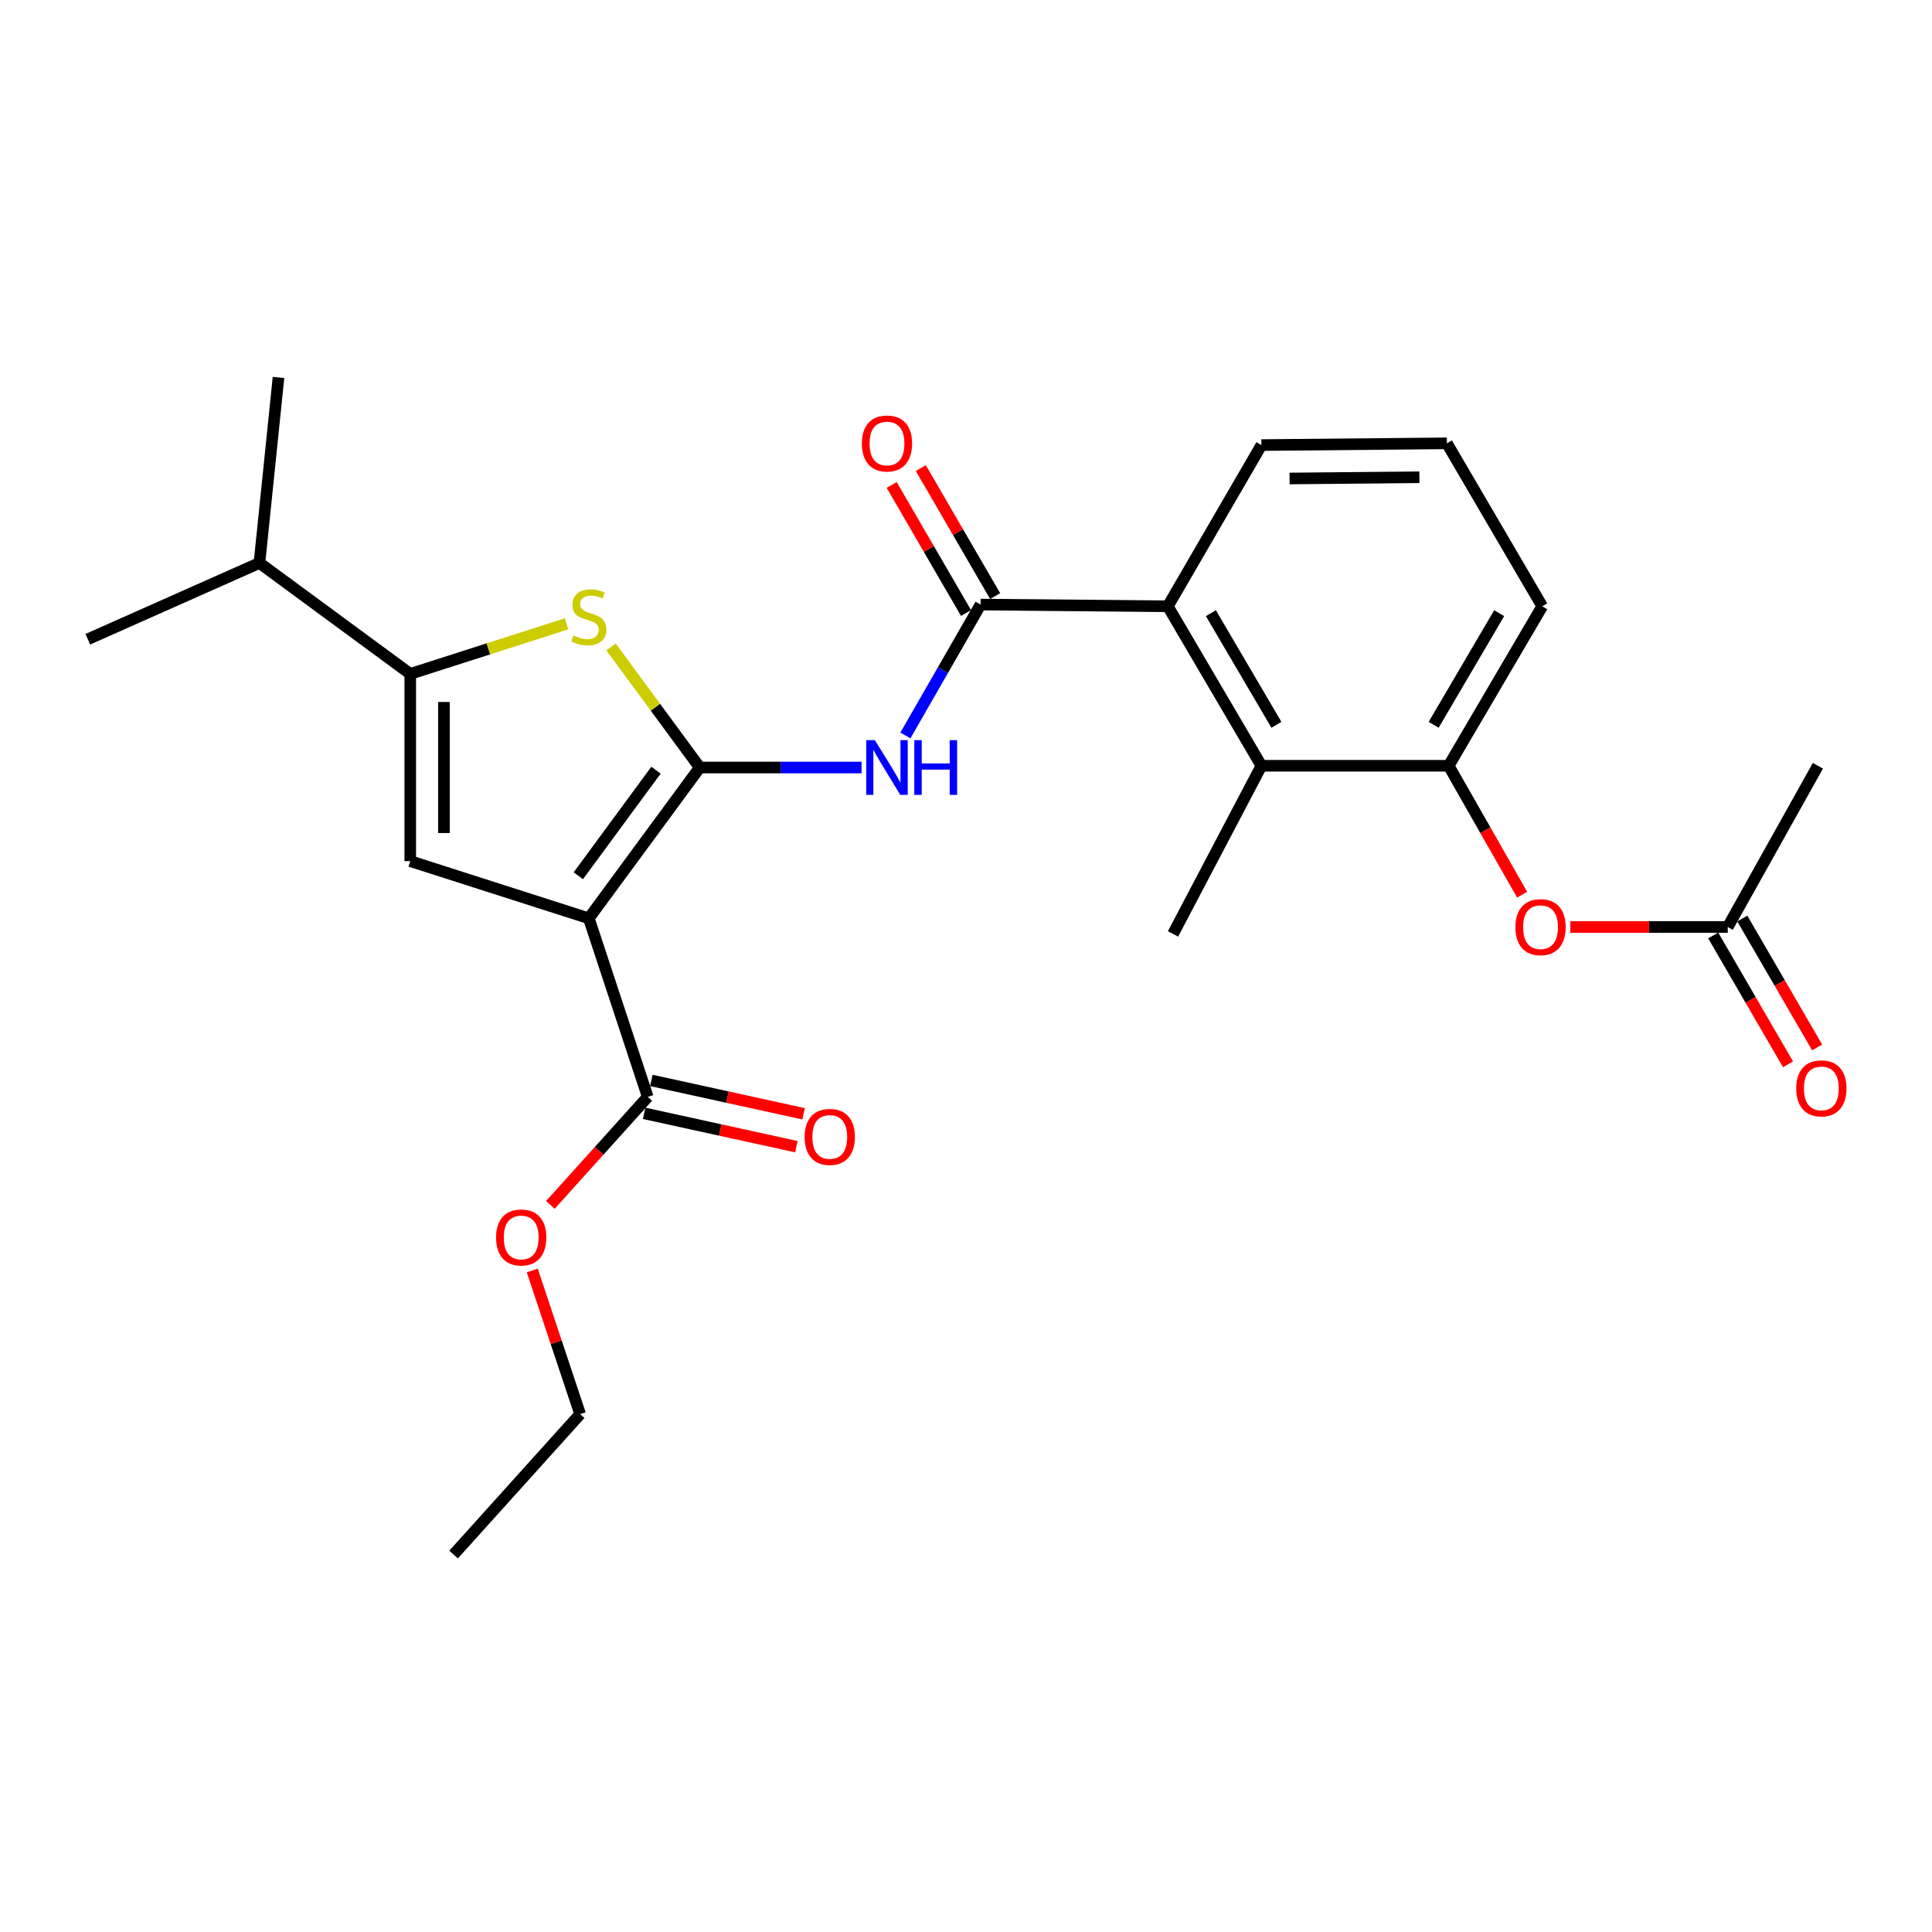 <?xml version='1.0' encoding='iso-8859-1'?>
<svg version='1.1' baseProfile='full'
              xmlns='http://www.w3.org/2000/svg'
                      xmlns:rdkit='http://www.rdkit.org/xml'
                      xmlns:xlink='http://www.w3.org/1999/xlink'
                  xml:space='preserve'
width='1000px' height='1000px' viewBox='0 0 1000 1000'>
<!-- END OF HEADER -->
<rect style='opacity:1.0;fill:#FFFFFF;stroke:none' width='1000' height='1000' x='0' y='0'> </rect>
<path class='bond-0' d='M 212.35,348.808 L 212.35,445.714' style='fill:none;fill-rule:evenodd;stroke:#000000;stroke-width:6px;stroke-linecap:butt;stroke-linejoin:miter;stroke-opacity:1' />
<path class='bond-0' d='M 229.778,363.344 L 229.778,431.178' style='fill:none;fill-rule:evenodd;stroke:#000000;stroke-width:6px;stroke-linecap:butt;stroke-linejoin:miter;stroke-opacity:1' />
<path class='bond-1' d='M 212.35,348.808 L 252.804,335.848' style='fill:none;fill-rule:evenodd;stroke:#000000;stroke-width:6px;stroke-linecap:butt;stroke-linejoin:miter;stroke-opacity:1' />
<path class='bond-1' d='M 252.804,335.848 L 293.257,322.887' style='fill:none;fill-rule:evenodd;stroke:#CCCC00;stroke-width:6px;stroke-linecap:butt;stroke-linejoin:miter;stroke-opacity:1' />
<path class='bond-2' d='M 212.35,348.808 L 134.285,291.385' style='fill:none;fill-rule:evenodd;stroke:#000000;stroke-width:6px;stroke-linecap:butt;stroke-linejoin:miter;stroke-opacity:1' />
<path class='bond-3' d='M 212.35,445.714 L 304.763,475.321' style='fill:none;fill-rule:evenodd;stroke:#000000;stroke-width:6px;stroke-linecap:butt;stroke-linejoin:miter;stroke-opacity:1' />
<path class='bond-4' d='M 304.763,475.321 L 362.196,397.266' style='fill:none;fill-rule:evenodd;stroke:#000000;stroke-width:6px;stroke-linecap:butt;stroke-linejoin:miter;stroke-opacity:1' />
<path class='bond-4' d='M 299.341,453.284 L 339.544,398.646' style='fill:none;fill-rule:evenodd;stroke:#000000;stroke-width:6px;stroke-linecap:butt;stroke-linejoin:miter;stroke-opacity:1' />
<path class='bond-5' d='M 304.763,475.321 L 335.271,567.744' style='fill:none;fill-rule:evenodd;stroke:#000000;stroke-width:6px;stroke-linecap:butt;stroke-linejoin:miter;stroke-opacity:1' />
<path class='bond-6' d='M 362.196,397.266 L 339.231,366.051' style='fill:none;fill-rule:evenodd;stroke:#000000;stroke-width:6px;stroke-linecap:butt;stroke-linejoin:miter;stroke-opacity:1' />
<path class='bond-6' d='M 339.231,366.051 L 316.266,334.836' style='fill:none;fill-rule:evenodd;stroke:#CCCC00;stroke-width:6px;stroke-linecap:butt;stroke-linejoin:miter;stroke-opacity:1' />
<path class='bond-7' d='M 362.196,397.266 L 404.068,397.266' style='fill:none;fill-rule:evenodd;stroke:#000000;stroke-width:6px;stroke-linecap:butt;stroke-linejoin:miter;stroke-opacity:1' />
<path class='bond-7' d='M 404.068,397.266 L 445.939,397.266' style='fill:none;fill-rule:evenodd;stroke:#0000FF;stroke-width:6px;stroke-linecap:butt;stroke-linejoin:miter;stroke-opacity:1' />
<path class='bond-8' d='M 468.632,380.674 L 488.091,346.796' style='fill:none;fill-rule:evenodd;stroke:#0000FF;stroke-width:6px;stroke-linecap:butt;stroke-linejoin:miter;stroke-opacity:1' />
<path class='bond-8' d='M 488.091,346.796 L 507.55,312.918' style='fill:none;fill-rule:evenodd;stroke:#000000;stroke-width:6px;stroke-linecap:butt;stroke-linejoin:miter;stroke-opacity:1' />
<path class='bond-9' d='M 335.271,567.744 L 310.076,595.702' style='fill:none;fill-rule:evenodd;stroke:#000000;stroke-width:6px;stroke-linecap:butt;stroke-linejoin:miter;stroke-opacity:1' />
<path class='bond-9' d='M 310.076,595.702 L 284.882,623.659' style='fill:none;fill-rule:evenodd;stroke:#FF0000;stroke-width:6px;stroke-linecap:butt;stroke-linejoin:miter;stroke-opacity:1' />
<path class='bond-10' d='M 333.406,576.256 L 372.807,584.888' style='fill:none;fill-rule:evenodd;stroke:#000000;stroke-width:6px;stroke-linecap:butt;stroke-linejoin:miter;stroke-opacity:1' />
<path class='bond-10' d='M 372.807,584.888 L 412.209,593.521' style='fill:none;fill-rule:evenodd;stroke:#FF0000;stroke-width:6px;stroke-linecap:butt;stroke-linejoin:miter;stroke-opacity:1' />
<path class='bond-10' d='M 337.136,559.232 L 376.537,567.865' style='fill:none;fill-rule:evenodd;stroke:#000000;stroke-width:6px;stroke-linecap:butt;stroke-linejoin:miter;stroke-opacity:1' />
<path class='bond-10' d='M 376.537,567.865 L 415.939,576.497' style='fill:none;fill-rule:evenodd;stroke:#FF0000;stroke-width:6px;stroke-linecap:butt;stroke-linejoin:miter;stroke-opacity:1' />
<path class='bond-11' d='M 275.497,657.597 L 287.889,694.773' style='fill:none;fill-rule:evenodd;stroke:#FF0000;stroke-width:6px;stroke-linecap:butt;stroke-linejoin:miter;stroke-opacity:1' />
<path class='bond-11' d='M 287.889,694.773 L 300.281,731.948' style='fill:none;fill-rule:evenodd;stroke:#000000;stroke-width:6px;stroke-linecap:butt;stroke-linejoin:miter;stroke-opacity:1' />
<path class='bond-12' d='M 300.281,731.948 L 234.783,804.63' style='fill:none;fill-rule:evenodd;stroke:#000000;stroke-width:6px;stroke-linecap:butt;stroke-linejoin:miter;stroke-opacity:1' />
<path class='bond-13' d='M 515.085,308.543 L 495.846,275.405' style='fill:none;fill-rule:evenodd;stroke:#000000;stroke-width:6px;stroke-linecap:butt;stroke-linejoin:miter;stroke-opacity:1' />
<path class='bond-13' d='M 495.846,275.405 L 476.607,242.267' style='fill:none;fill-rule:evenodd;stroke:#FF0000;stroke-width:6px;stroke-linecap:butt;stroke-linejoin:miter;stroke-opacity:1' />
<path class='bond-13' d='M 500.014,317.293 L 480.775,284.155' style='fill:none;fill-rule:evenodd;stroke:#000000;stroke-width:6px;stroke-linecap:butt;stroke-linejoin:miter;stroke-opacity:1' />
<path class='bond-13' d='M 480.775,284.155 L 461.536,251.017' style='fill:none;fill-rule:evenodd;stroke:#FF0000;stroke-width:6px;stroke-linecap:butt;stroke-linejoin:miter;stroke-opacity:1' />
<path class='bond-14' d='M 507.55,312.918 L 604.455,313.818' style='fill:none;fill-rule:evenodd;stroke:#000000;stroke-width:6px;stroke-linecap:butt;stroke-linejoin:miter;stroke-opacity:1' />
<path class='bond-15' d='M 604.455,313.818 L 652.913,396.366' style='fill:none;fill-rule:evenodd;stroke:#000000;stroke-width:6px;stroke-linecap:butt;stroke-linejoin:miter;stroke-opacity:1' />
<path class='bond-15' d='M 626.753,317.378 L 660.673,375.161' style='fill:none;fill-rule:evenodd;stroke:#000000;stroke-width:6px;stroke-linecap:butt;stroke-linejoin:miter;stroke-opacity:1' />
<path class='bond-16' d='M 604.455,313.818 L 652.913,230.37' style='fill:none;fill-rule:evenodd;stroke:#000000;stroke-width:6px;stroke-linecap:butt;stroke-linejoin:miter;stroke-opacity:1' />
<path class='bond-17' d='M 652.913,396.366 L 749.818,396.366' style='fill:none;fill-rule:evenodd;stroke:#000000;stroke-width:6px;stroke-linecap:butt;stroke-linejoin:miter;stroke-opacity:1' />
<path class='bond-18' d='M 652.913,396.366 L 607.147,483.396' style='fill:none;fill-rule:evenodd;stroke:#000000;stroke-width:6px;stroke-linecap:butt;stroke-linejoin:miter;stroke-opacity:1' />
<path class='bond-19' d='M 652.913,230.37 L 748.918,229.47' style='fill:none;fill-rule:evenodd;stroke:#000000;stroke-width:6px;stroke-linecap:butt;stroke-linejoin:miter;stroke-opacity:1' />
<path class='bond-19' d='M 667.477,247.662 L 734.681,247.031' style='fill:none;fill-rule:evenodd;stroke:#000000;stroke-width:6px;stroke-linecap:butt;stroke-linejoin:miter;stroke-opacity:1' />
<path class='bond-20' d='M 749.818,396.366 L 798.266,313.818' style='fill:none;fill-rule:evenodd;stroke:#000000;stroke-width:6px;stroke-linecap:butt;stroke-linejoin:miter;stroke-opacity:1' />
<path class='bond-20' d='M 742.056,375.162 L 775.969,317.379' style='fill:none;fill-rule:evenodd;stroke:#000000;stroke-width:6px;stroke-linecap:butt;stroke-linejoin:miter;stroke-opacity:1' />
<path class='bond-21' d='M 749.818,396.366 L 768.832,429.729' style='fill:none;fill-rule:evenodd;stroke:#000000;stroke-width:6px;stroke-linecap:butt;stroke-linejoin:miter;stroke-opacity:1' />
<path class='bond-21' d='M 768.832,429.729 L 787.846,463.092' style='fill:none;fill-rule:evenodd;stroke:#FF0000;stroke-width:6px;stroke-linecap:butt;stroke-linejoin:miter;stroke-opacity:1' />
<path class='bond-22' d='M 134.285,291.385 L 45.455,330.868' style='fill:none;fill-rule:evenodd;stroke:#000000;stroke-width:6px;stroke-linecap:butt;stroke-linejoin:miter;stroke-opacity:1' />
<path class='bond-23' d='M 134.285,291.385 L 144.151,195.37' style='fill:none;fill-rule:evenodd;stroke:#000000;stroke-width:6px;stroke-linecap:butt;stroke-linejoin:miter;stroke-opacity:1' />
<path class='bond-24' d='M 748.918,229.47 L 798.266,313.818' style='fill:none;fill-rule:evenodd;stroke:#000000;stroke-width:6px;stroke-linecap:butt;stroke-linejoin:miter;stroke-opacity:1' />
<path class='bond-25' d='M 812.798,479.813 L 853.54,479.813' style='fill:none;fill-rule:evenodd;stroke:#FF0000;stroke-width:6px;stroke-linecap:butt;stroke-linejoin:miter;stroke-opacity:1' />
<path class='bond-25' d='M 853.54,479.813 L 894.281,479.813' style='fill:none;fill-rule:evenodd;stroke:#000000;stroke-width:6px;stroke-linecap:butt;stroke-linejoin:miter;stroke-opacity:1' />
<path class='bond-26' d='M 894.281,479.813 L 940.938,396.366' style='fill:none;fill-rule:evenodd;stroke:#000000;stroke-width:6px;stroke-linecap:butt;stroke-linejoin:miter;stroke-opacity:1' />
<path class='bond-27' d='M 886.746,484.188 L 906.112,517.546' style='fill:none;fill-rule:evenodd;stroke:#000000;stroke-width:6px;stroke-linecap:butt;stroke-linejoin:miter;stroke-opacity:1' />
<path class='bond-27' d='M 906.112,517.546 L 925.479,550.904' style='fill:none;fill-rule:evenodd;stroke:#FF0000;stroke-width:6px;stroke-linecap:butt;stroke-linejoin:miter;stroke-opacity:1' />
<path class='bond-27' d='M 901.817,475.438 L 921.184,508.796' style='fill:none;fill-rule:evenodd;stroke:#000000;stroke-width:6px;stroke-linecap:butt;stroke-linejoin:miter;stroke-opacity:1' />
<path class='bond-27' d='M 921.184,508.796 L 940.551,542.154' style='fill:none;fill-rule:evenodd;stroke:#FF0000;stroke-width:6px;stroke-linecap:butt;stroke-linejoin:miter;stroke-opacity:1' />
<path  class='atom-4' d='M 296.763 328.921
Q 297.083 329.041, 298.403 329.601
Q 299.723 330.161, 301.163 330.521
Q 302.643 330.841, 304.083 330.841
Q 306.763 330.841, 308.323 329.561
Q 309.883 328.241, 309.883 325.961
Q 309.883 324.401, 309.083 323.441
Q 308.323 322.481, 307.123 321.961
Q 305.923 321.441, 303.923 320.841
Q 301.403 320.081, 299.883 319.361
Q 298.403 318.641, 297.323 317.121
Q 296.283 315.601, 296.283 313.041
Q 296.283 309.481, 298.683 307.281
Q 301.123 305.081, 305.923 305.081
Q 309.203 305.081, 312.923 306.641
L 312.003 309.721
Q 308.603 308.321, 306.043 308.321
Q 303.283 308.321, 301.763 309.481
Q 300.243 310.601, 300.283 312.561
Q 300.283 314.081, 301.043 315.001
Q 301.843 315.921, 302.963 316.441
Q 304.123 316.961, 306.043 317.561
Q 308.603 318.361, 310.123 319.161
Q 311.643 319.961, 312.723 321.601
Q 313.843 323.201, 313.843 325.961
Q 313.843 329.881, 311.203 332.001
Q 308.603 334.081, 304.243 334.081
Q 301.723 334.081, 299.803 333.521
Q 297.923 333.001, 295.683 332.081
L 296.763 328.921
' fill='#CCCC00'/>
<path  class='atom-5' d='M 452.842 383.106
L 462.122 398.106
Q 463.042 399.586, 464.522 402.266
Q 466.002 404.946, 466.082 405.106
L 466.082 383.106
L 469.842 383.106
L 469.842 411.426
L 465.962 411.426
L 456.002 395.026
Q 454.842 393.106, 453.602 390.906
Q 452.402 388.706, 452.042 388.026
L 452.042 411.426
L 448.362 411.426
L 448.362 383.106
L 452.842 383.106
' fill='#0000FF'/>
<path  class='atom-5' d='M 473.242 383.106
L 477.082 383.106
L 477.082 395.146
L 491.562 395.146
L 491.562 383.106
L 495.402 383.106
L 495.402 411.426
L 491.562 411.426
L 491.562 398.346
L 477.082 398.346
L 477.082 411.426
L 473.242 411.426
L 473.242 383.106
' fill='#0000FF'/>
<path  class='atom-7' d='M 256.773 640.505
Q 256.773 633.705, 260.133 629.905
Q 263.493 626.105, 269.773 626.105
Q 276.053 626.105, 279.413 629.905
Q 282.773 633.705, 282.773 640.505
Q 282.773 647.385, 279.373 651.305
Q 275.973 655.185, 269.773 655.185
Q 263.533 655.185, 260.133 651.305
Q 256.773 647.425, 256.773 640.505
M 269.773 651.985
Q 274.093 651.985, 276.413 649.105
Q 278.773 646.185, 278.773 640.505
Q 278.773 634.945, 276.413 632.145
Q 274.093 629.305, 269.773 629.305
Q 265.453 629.305, 263.093 632.105
Q 260.773 634.905, 260.773 640.505
Q 260.773 646.225, 263.093 649.105
Q 265.453 651.985, 269.773 651.985
' fill='#FF0000'/>
<path  class='atom-9' d='M 416.485 588.466
Q 416.485 581.666, 419.845 577.866
Q 423.205 574.066, 429.485 574.066
Q 435.765 574.066, 439.125 577.866
Q 442.485 581.666, 442.485 588.466
Q 442.485 595.346, 439.085 599.266
Q 435.685 603.146, 429.485 603.146
Q 423.245 603.146, 419.845 599.266
Q 416.485 595.386, 416.485 588.466
M 429.485 599.946
Q 433.805 599.946, 436.125 597.066
Q 438.485 594.146, 438.485 588.466
Q 438.485 582.906, 436.125 580.106
Q 433.805 577.266, 429.485 577.266
Q 425.165 577.266, 422.805 580.066
Q 420.485 582.866, 420.485 588.466
Q 420.485 594.186, 422.805 597.066
Q 425.165 599.946, 429.485 599.946
' fill='#FF0000'/>
<path  class='atom-12' d='M 446.102 229.55
Q 446.102 222.75, 449.462 218.95
Q 452.822 215.15, 459.102 215.15
Q 465.382 215.15, 468.742 218.95
Q 472.102 222.75, 472.102 229.55
Q 472.102 236.43, 468.702 240.35
Q 465.302 244.23, 459.102 244.23
Q 452.862 244.23, 449.462 240.35
Q 446.102 236.47, 446.102 229.55
M 459.102 241.03
Q 463.422 241.03, 465.742 238.15
Q 468.102 235.23, 468.102 229.55
Q 468.102 223.99, 465.742 221.19
Q 463.422 218.35, 459.102 218.35
Q 454.782 218.35, 452.422 221.15
Q 450.102 223.95, 450.102 229.55
Q 450.102 235.27, 452.422 238.15
Q 454.782 241.03, 459.102 241.03
' fill='#FF0000'/>
<path  class='atom-23' d='M 784.376 479.893
Q 784.376 473.093, 787.736 469.293
Q 791.096 465.493, 797.376 465.493
Q 803.656 465.493, 807.016 469.293
Q 810.376 473.093, 810.376 479.893
Q 810.376 486.773, 806.976 490.693
Q 803.576 494.573, 797.376 494.573
Q 791.136 494.573, 787.736 490.693
Q 784.376 486.813, 784.376 479.893
M 797.376 491.373
Q 801.696 491.373, 804.016 488.493
Q 806.376 485.573, 806.376 479.893
Q 806.376 474.333, 804.016 471.533
Q 801.696 468.693, 797.376 468.693
Q 793.056 468.693, 790.696 471.493
Q 788.376 474.293, 788.376 479.893
Q 788.376 485.613, 790.696 488.493
Q 793.056 491.373, 797.376 491.373
' fill='#FF0000'/>
<path  class='atom-26' d='M 929.729 563.341
Q 929.729 556.541, 933.089 552.741
Q 936.449 548.941, 942.729 548.941
Q 949.009 548.941, 952.369 552.741
Q 955.729 556.541, 955.729 563.341
Q 955.729 570.221, 952.329 574.141
Q 948.929 578.021, 942.729 578.021
Q 936.489 578.021, 933.089 574.141
Q 929.729 570.261, 929.729 563.341
M 942.729 574.821
Q 947.049 574.821, 949.369 571.941
Q 951.729 569.021, 951.729 563.341
Q 951.729 557.781, 949.369 554.981
Q 947.049 552.141, 942.729 552.141
Q 938.409 552.141, 936.049 554.941
Q 933.729 557.741, 933.729 563.341
Q 933.729 569.061, 936.049 571.941
Q 938.409 574.821, 942.729 574.821
' fill='#FF0000'/>
</svg>
